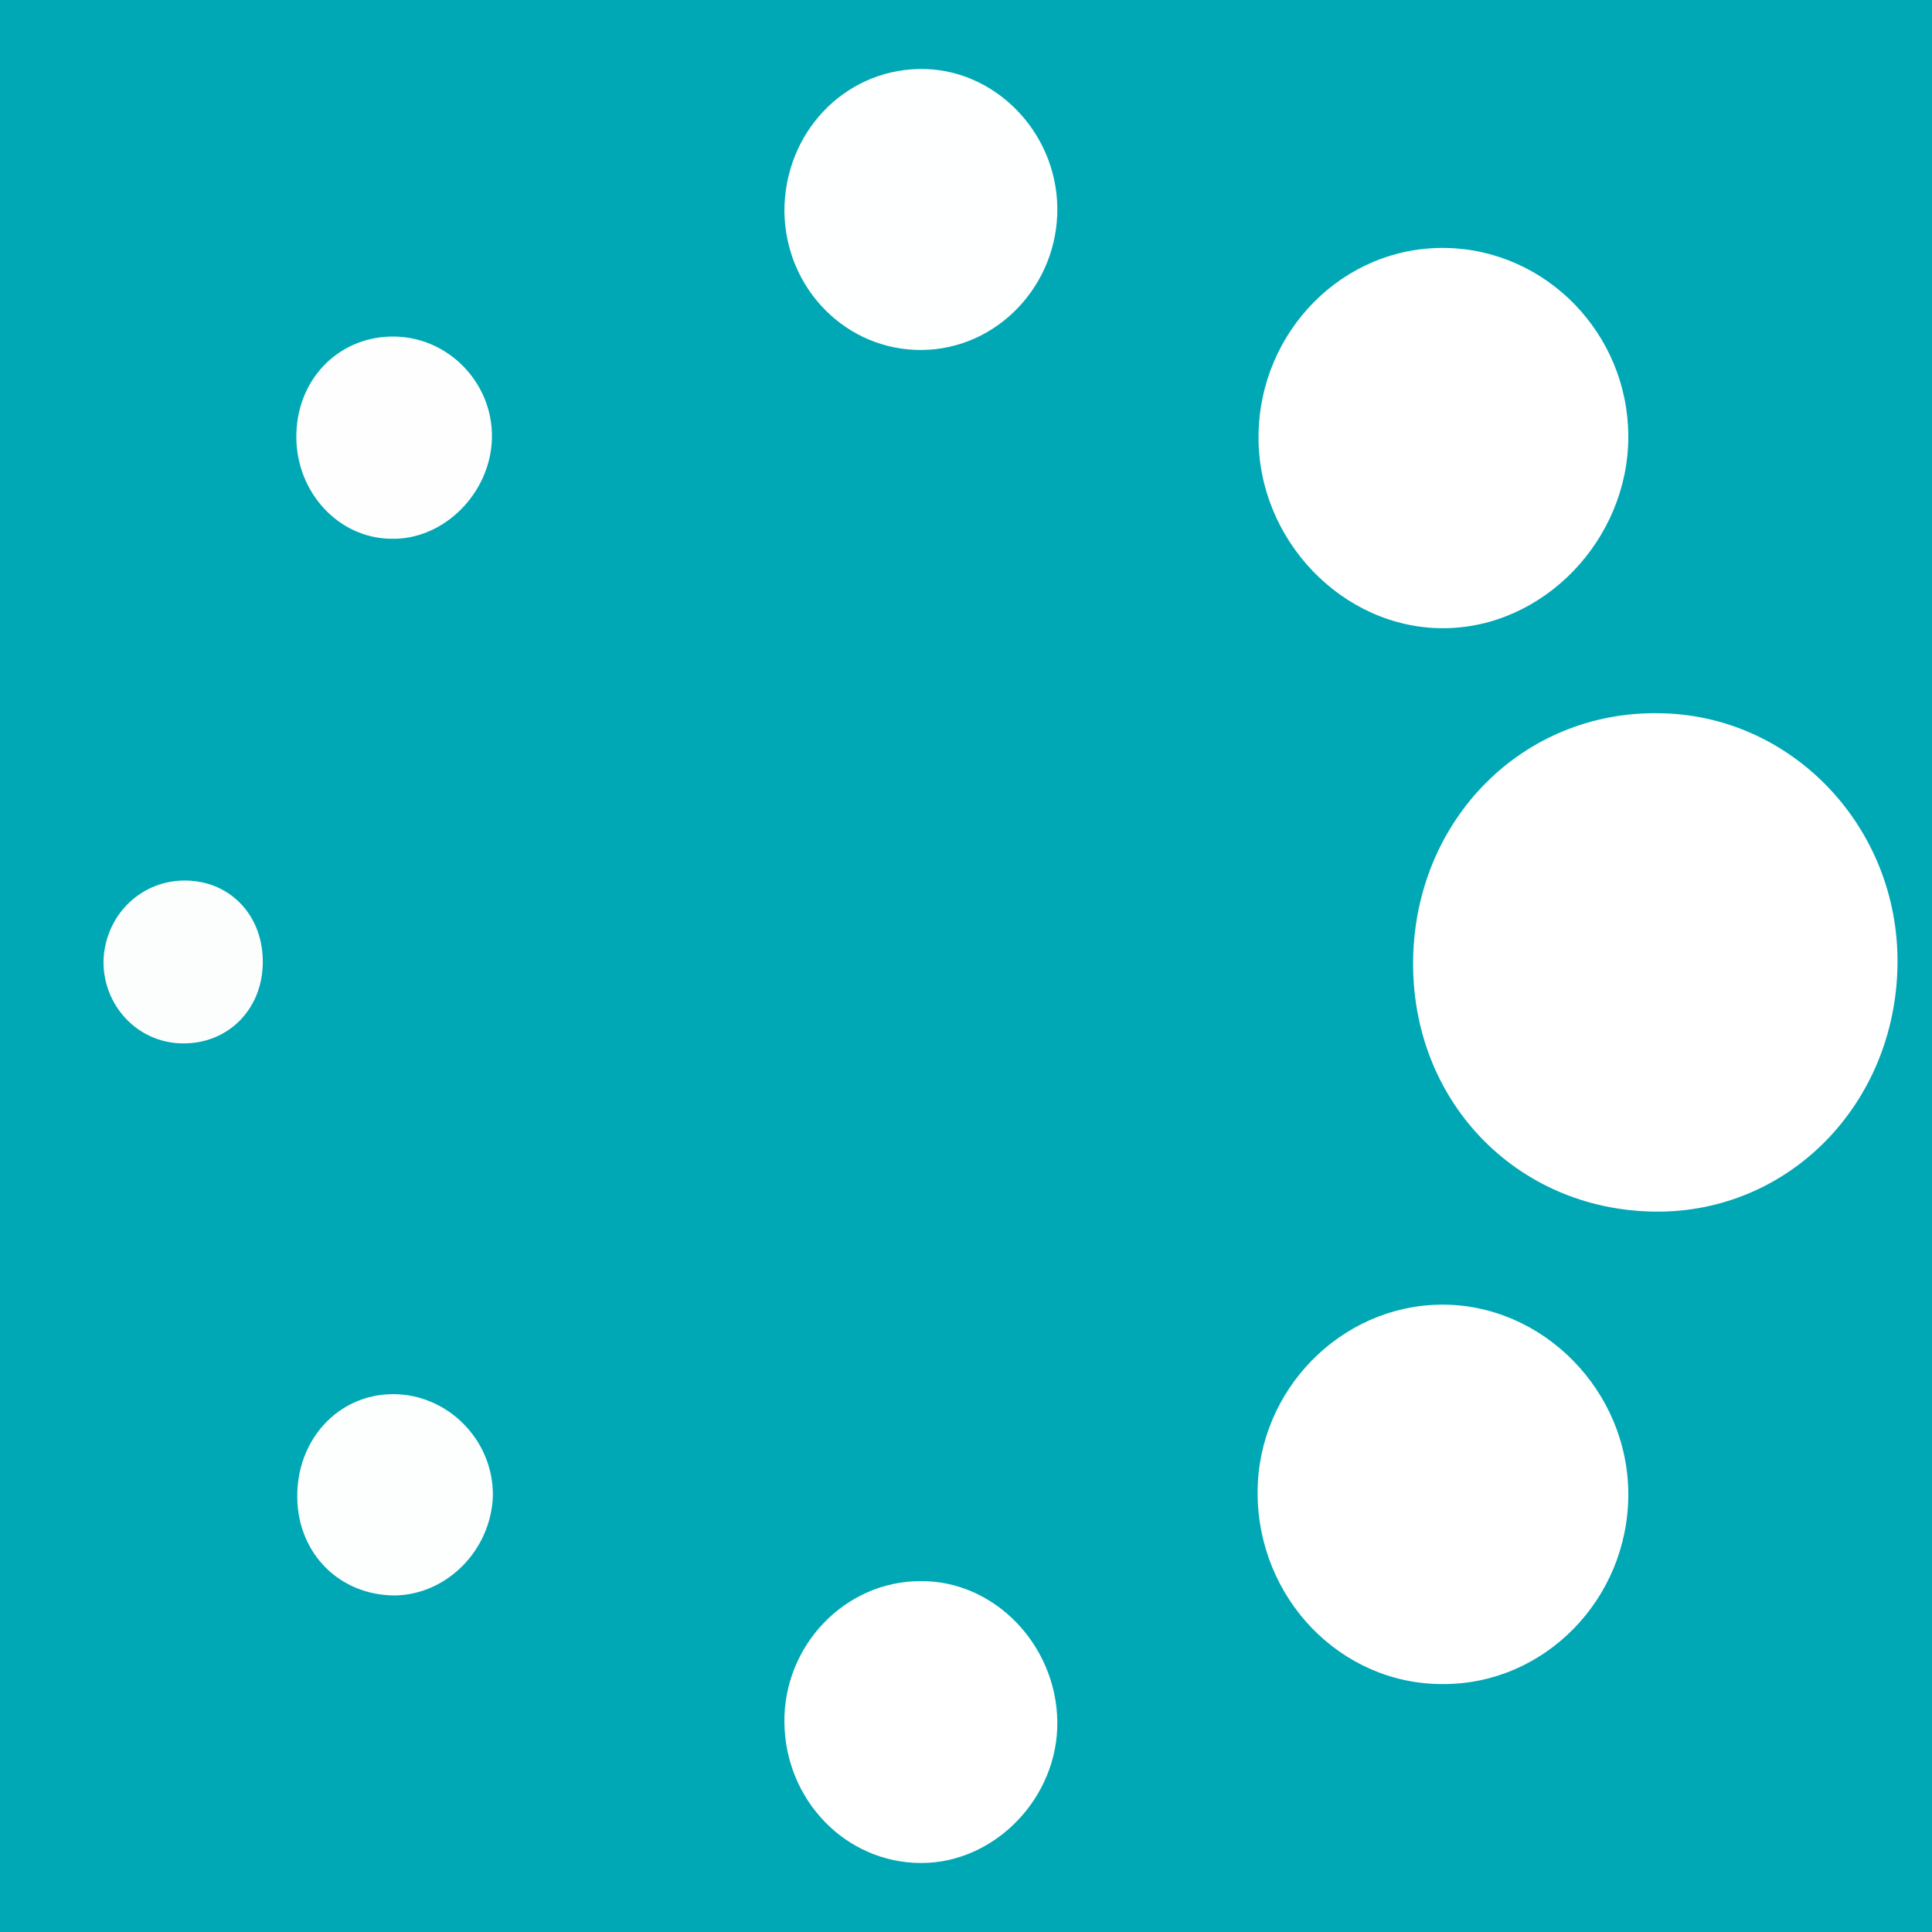 <svg width="56" height="56" viewBox="0 0 56 56" fill="none" xmlns="http://www.w3.org/2000/svg">
<rect width="56" height="56" fill="#00A8B5"/>
<g clip-path="url(#clip0_887_3010)">
<path d="M55 27.961C54.946 32.007 51.841 35.171 47.953 35.119C43.93 35.067 40.88 31.877 40.961 27.779C41.042 23.734 44.146 20.621 48.061 20.673C51.922 20.699 55.054 23.967 55 27.961Z" fill="white"/>
<path d="M36.479 12.633C36.506 9.599 38.936 7.135 41.906 7.187C44.821 7.239 47.197 9.677 47.197 12.659C47.197 15.642 44.74 18.209 41.825 18.209C38.909 18.209 36.452 15.642 36.479 12.633Z" fill="white"/>
<path d="M36.452 43.263C36.452 40.306 38.855 37.842 41.77 37.816C44.713 37.791 47.197 40.306 47.197 43.315C47.197 46.349 44.767 48.839 41.797 48.813C38.855 48.813 36.452 46.323 36.452 43.263Z" fill="white"/>
<path d="M22.736 6.124C22.736 3.867 24.437 2.052 26.624 2C28.784 1.948 30.62 3.79 30.647 6.02C30.674 8.25 28.919 10.118 26.732 10.144C24.545 10.17 22.763 8.38 22.736 6.124Z" fill="#FEFFFF"/>
<path d="M22.736 49.928C22.709 47.698 24.491 45.83 26.678 45.83C28.811 45.804 30.62 47.672 30.647 49.902C30.674 52.107 28.838 54 26.705 54C24.518 54 22.763 52.184 22.736 49.928Z" fill="#FEFFFE"/>
<path d="M11.451 46.245C9.858 46.245 8.643 45.052 8.616 43.419C8.589 41.733 9.804 40.41 11.397 40.41C12.99 40.41 14.313 41.759 14.286 43.367C14.232 44.923 12.963 46.219 11.451 46.245Z" fill="#FDFEFE"/>
<path d="M8.589 12.659C8.589 11.025 9.777 9.781 11.343 9.755C12.963 9.729 14.286 11.077 14.259 12.685C14.232 14.293 12.855 15.668 11.316 15.616C9.804 15.59 8.589 14.267 8.589 12.659Z" fill="#FDFEFD"/>
<path d="M5.403 25.523C6.699 25.549 7.644 26.561 7.617 27.935C7.59 29.284 6.591 30.269 5.268 30.243C3.972 30.218 2.973 29.128 3 27.831C3.054 26.509 4.107 25.497 5.403 25.523Z" fill="#FCFDFD"/>
</g>
<defs>
<clipPath id="clip0_887_3010">
<rect width="52" height="52" fill="white" transform="translate(3 2)"/>
</clipPath>
</defs>
</svg>
